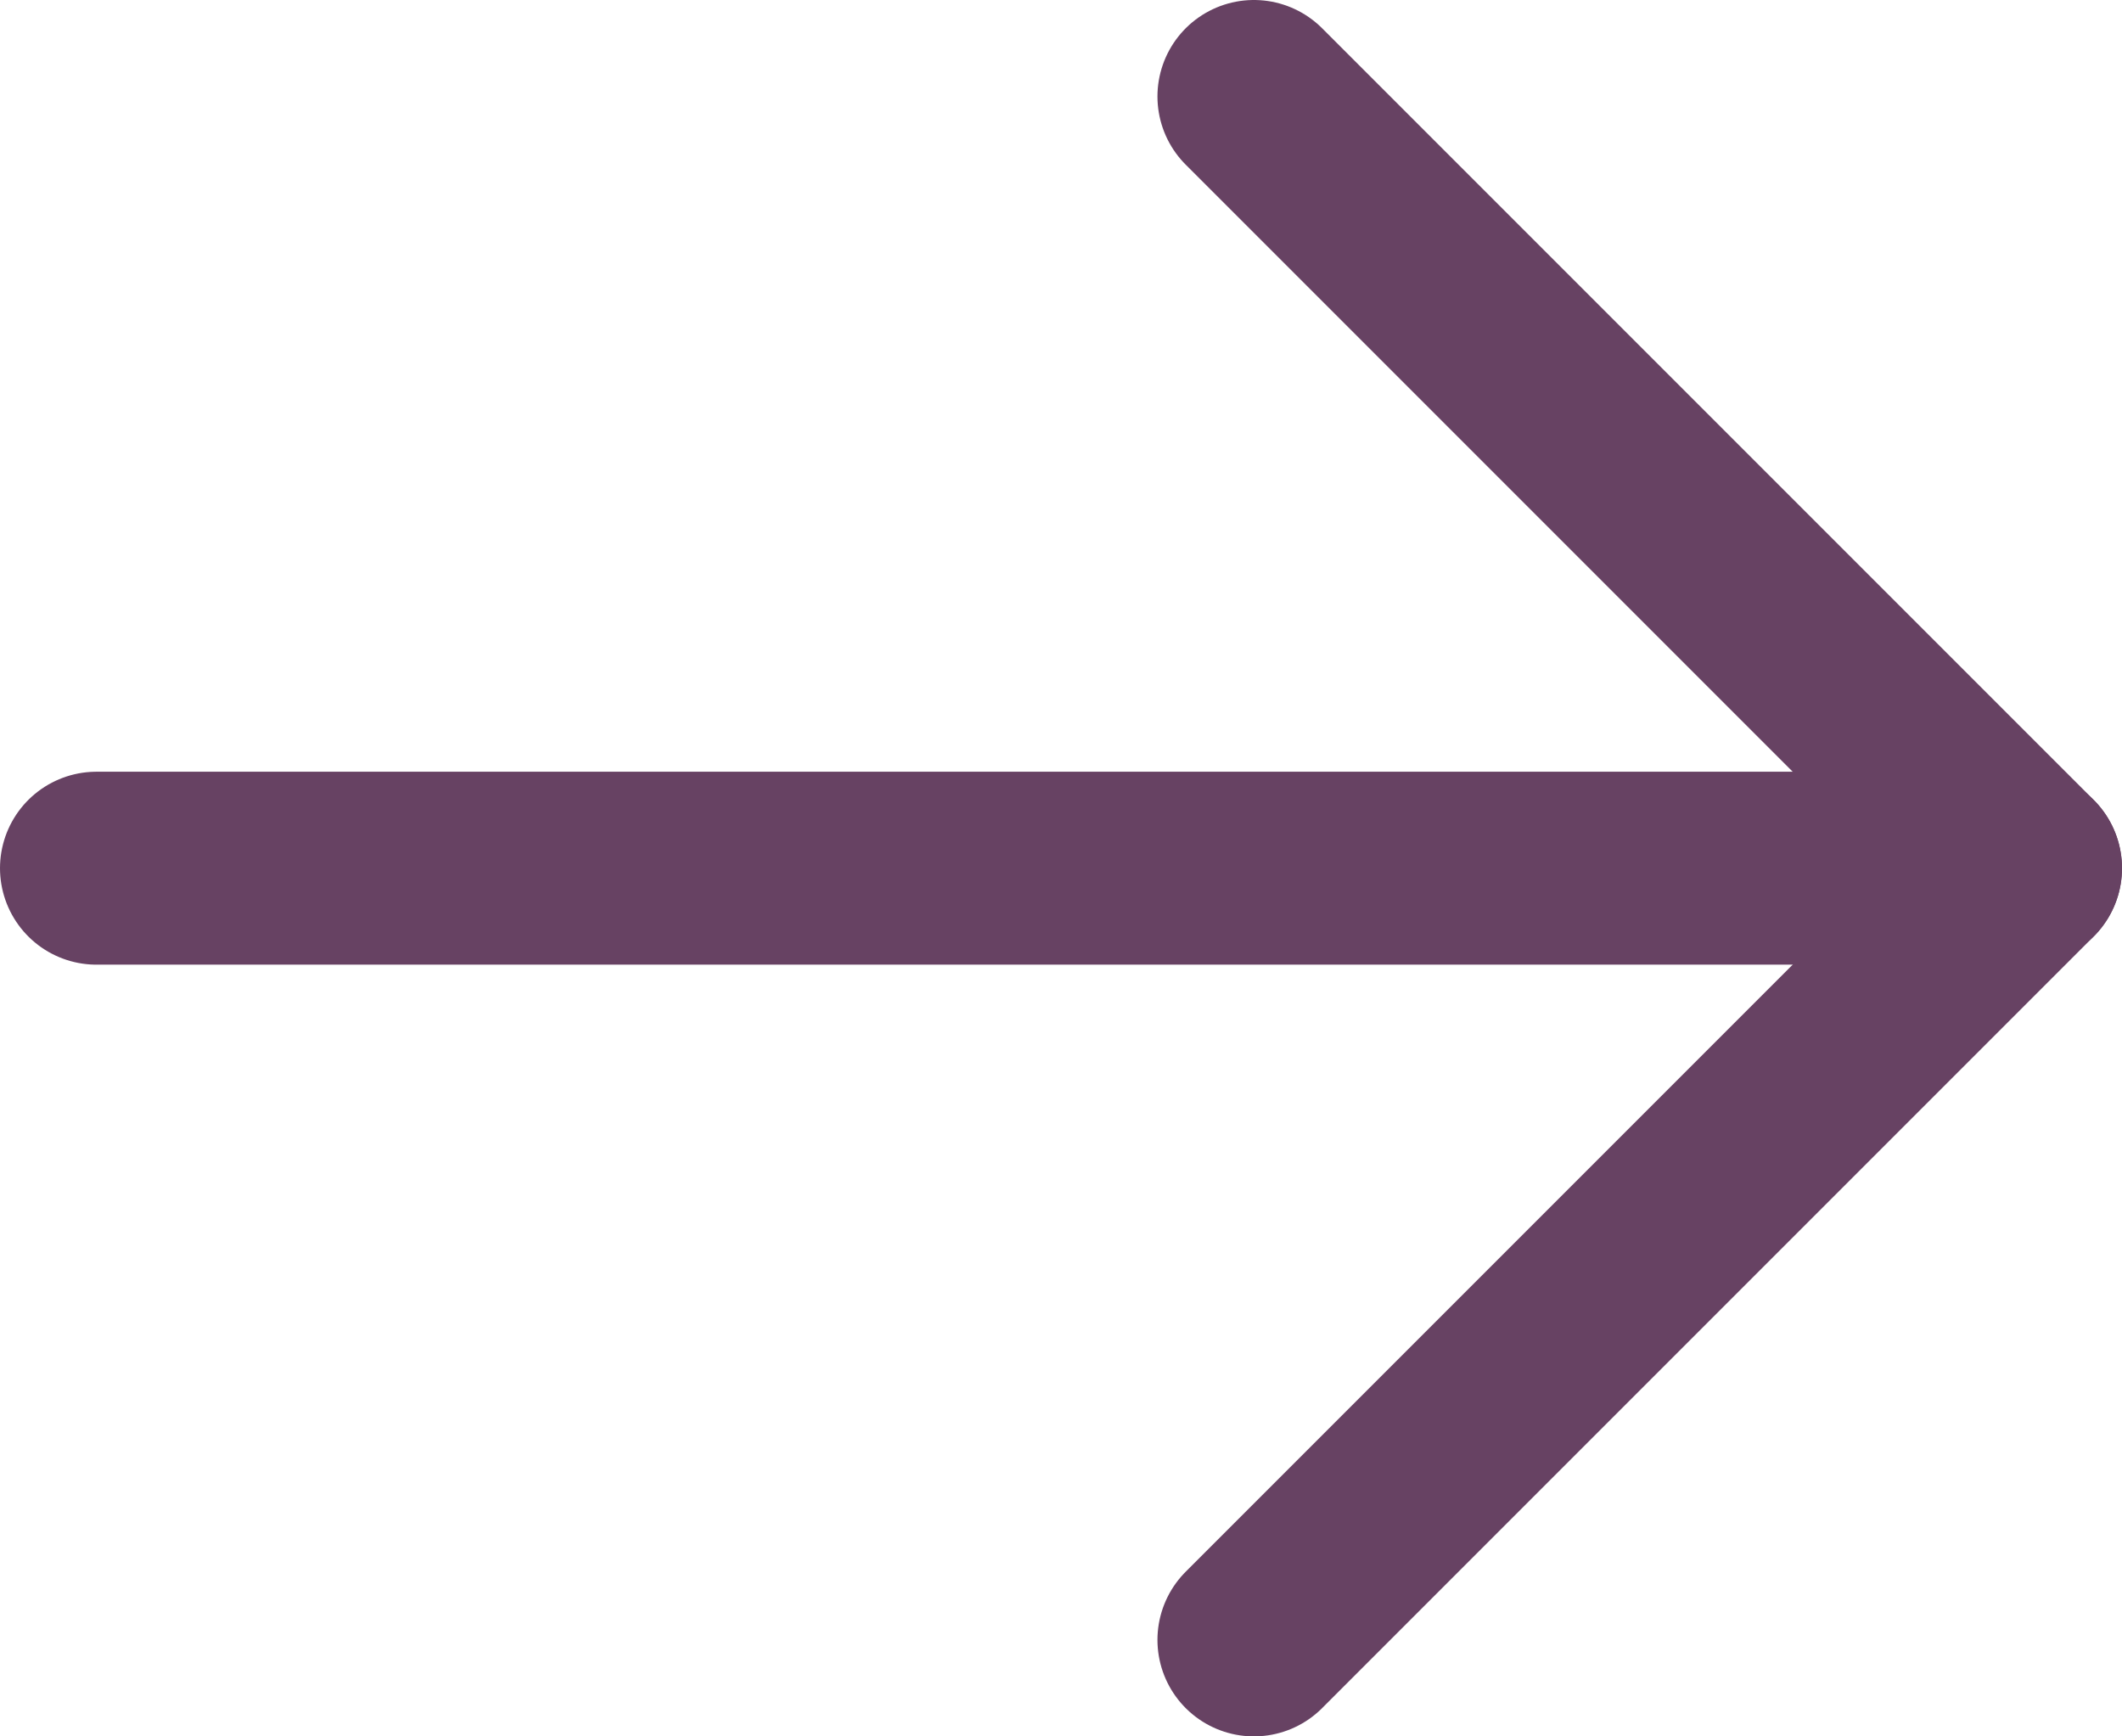 <svg id="Layer_1" data-name="Layer 1" xmlns="http://www.w3.org/2000/svg" viewBox="0 0 16.5 13.5"><defs><style>.cls-1{fill:none;stroke:#674263;stroke-linecap:round;stroke-linejoin:round;stroke-width:1.5px;}</style></defs><g id="Arrow"><path id="Path_352" data-name="Path 352" class="cls-1" d="M.77,7.07h15" transform="translate(-0.02 -0.32)"/><path id="Path_353" data-name="Path 353" class="cls-1" d="M9.77,1.07l6,6-6,6" transform="translate(-0.02 -0.32)"/></g></svg>